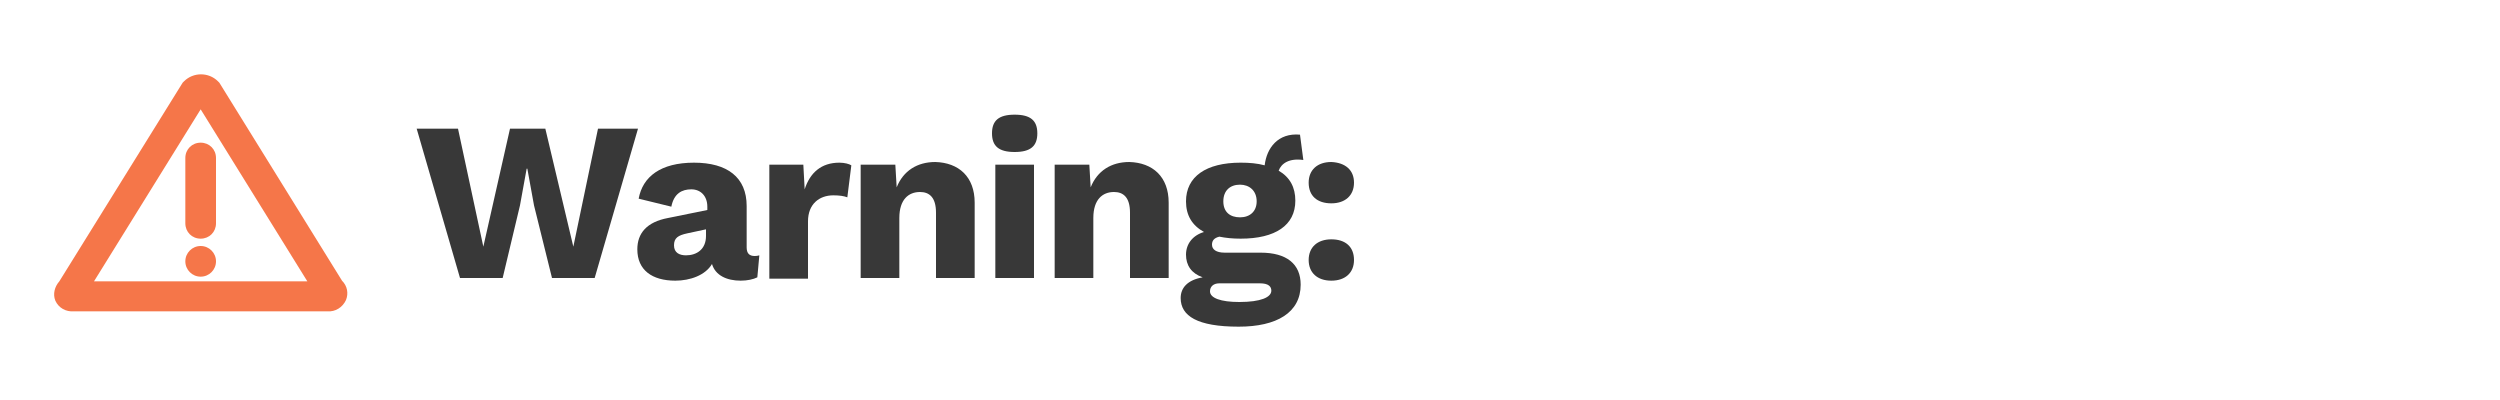 <?xml version="1.0" encoding="utf-8"?>
<!-- Generator: Adobe Illustrator 22.0.1, SVG Export Plug-In . SVG Version: 6.00 Build 0)  -->
<svg version="1.1" xmlns="http://www.w3.org/2000/svg" xmlns:xlink="http://www.w3.org/1999/xlink" x="0px" y="0px"
	 viewBox="0 0 375 60" enable-background="new 0 0 375 60" xml:space="preserve">
<g id="beckers_exclusive" display="none">
	<title>beckers-exclusive</title>
	<path display="inline" fill="#BD1F3F" d="M12.5,8.1c0,0,2.6,0.1,4,0.4c4.1,0.1,8.2,0,12.3-0.4c1.6-0.3,12.7-0.4,16.6,2.6
		s5.8,5.3,5.7,9.7s-2.2,7.7-5.5,8.9v0.4c0,0,4.5,2.3,5.5,4.2c1,1.9,1.3,4.1,0.9,6.2c-0.3,3-1.2,8.5-8.6,10.4
		c-5.5,1.4-11.1,1.8-16.7,1.2c-3.6-0.2-7.2-0.2-10.8,0c-1.2,0.3-3.8,0.4-4.6-1.1s1.3-3.2,1.3-4.6V13.4c0,0-1.9-1.7-1.7-3.2
		S12.1,8.5,12.5,8.1z M27.9,19.1l0.1,6.5c0,0,2.6,1.6,6.3-0.4c0,0,3.2-3.1-0.3-6.1c-1.1-0.7-2.4-1-3.6-0.8
		C29.5,18.1,28.6,18.4,27.9,19.1z M27.9,34.8v6.1c2.3,1.1,4.9,1.1,7.1-0.1c0,0,3.1-3.2-0.4-6.2c-1.4-0.6-2.9-0.9-4.5-0.9
		C29.2,33.5,28.3,34,27.9,34.8L27.9,34.8z"/>
	<g display="inline">
		<path fill="#BD1F3F" d="M64.6,19.3h10.9c5.5,0,8.1,2.1,8.1,6.1c0,2.5-1.5,4.6-4.6,5v0c3.4,0.5,5.1,2.5,5.1,5.3
			c0,3.9-2.8,6.1-8.2,6.1H64.6V19.3z M74.5,28.4c2.1,0,3.1-0.8,3.1-2.4c0-1.6-1.1-2.4-3.1-2.4h-4.2v4.9H74.5z M75.1,37.6
			c2.1,0,3.2-0.9,3.2-2.5c0-1.6-1.1-2.4-3.2-2.4h-4.8v5H75.1z"/>
		<path fill="#BD1F3F" d="M103.1,34.7H91.5C91.8,37,93,38,95,38c1.7,0,2.7-0.7,3.2-1.9l4.6,1.5c-1,2.9-4.2,4.5-7.8,4.5
			c-5.6,0-9.2-3.2-9.2-8.8s3.6-8.8,8.9-8.8c5.4,0,8.4,3.4,8.4,8.1C103.2,33.3,103.1,34.1,103.1,34.7z M91.5,31.6h6.2
			c-0.2-2-1.2-3.2-2.9-3.2C93,28.4,91.8,29.4,91.5,31.6z"/>
		<path fill="#BD1F3F" d="M121.8,29.6l-5.3,1.8c-0.2-2-1.2-2.9-2.7-2.9c-2.2,0-3.3,1.5-3.3,4.8c0,3.4,1.3,4.7,3.3,4.7
			c1.7,0,2.5-1,2.8-2.8l5.2,1.7c-0.5,3-3.4,5.2-8,5.2c-5.6,0-9.2-3.3-9.2-8.8c0-5.6,3.6-8.8,8.9-8.8
			C118.8,24.4,121.3,26.9,121.8,29.6z"/>
		<path fill="#BD1F3F" d="M132.4,34.7l-2.7,3.1v3.9h-5.8V17.5h5.8v14.3l6.5-7.1h6.4l-6.3,6.7l6.6,10.3h-6.4L132.4,34.7z"/>
		<path fill="#BD1F3F" d="M159.7,34.7h-11.6c0.3,2.3,1.6,3.3,3.6,3.3c1.7,0,2.7-0.7,3.2-1.9l4.6,1.5c-1,2.9-4.2,4.5-7.8,4.5
			c-5.6,0-9.2-3.2-9.2-8.8s3.6-8.8,8.9-8.8c5.4,0,8.4,3.4,8.4,8.1C159.8,33.3,159.7,34.1,159.7,34.7z M148.1,31.6h6.2
			c-0.2-2-1.2-3.2-2.9-3.2C149.6,28.4,148.4,29.4,148.1,31.6z"/>
		<path fill="#BD1F3F" d="M162.2,24.7h5.1l0.2,3.7c0.8-2.5,2.5-4,5.2-4c0.8,0,1.5,0.2,1.8,0.4l-0.6,4.8c-0.5-0.2-1.2-0.3-2.1-0.3
			c-2.1,0-3.8,1.3-3.8,3.9v8.6h-5.8V24.7z"/>
		<path fill="#BD1F3F" d="M183,22.4c0,3.1-2.2,5.9-4.7,7.1l-2.3-1.7c1.9-0.8,3.4-2.2,4-3.6l-0.1-0.1c-0.3,0.2-0.6,0.3-1.2,0.3
			c-1.2,0-2.7-0.9-2.7-2.8c0-2.1,1.6-3.3,3.4-3.3C181.8,18.2,183,20.2,183,22.4z"/>
		<path fill="#BD1F3F" d="M183.5,38.8l2.7-3.2c1.1,1.5,3.1,2.5,5.4,2.5c1.4,0,2.4-0.4,2.4-1.3c0-0.6-0.3-1-1.7-1.3l-2.4-0.5
			c-4.3-0.9-5.9-2.5-5.9-5.3s2.5-5.5,8-5.5c3.5,0,6.1,1.1,7.7,2.9l-2.8,3.1c-1.1-1.4-3-2.2-4.7-2.2c-1.7,0-2.5,0.5-2.5,1.3
			c0,0.6,0.5,1,2,1.3l3.1,0.6c3.5,0.6,4.9,2.4,4.9,4.8c0,3.3-2.7,5.8-8,5.8C188.4,42,185.4,40.9,183.5,38.8z"/>
		<path fill="#BD1F3F" d="M211.6,19.3h17.5v4.5h-11.6v4.6h9.2v4.2h-9.2v4.6h12.1v4.5h-17.9V19.3z"/>
		<path fill="#BD1F3F" d="M243.6,41.7l-3.2-5.9l-3.3,5.9h-6.5l6.1-8.6l-5.9-8.4h6.7l3,5.6l3.1-5.6h6.5l-5.9,8.4l6,8.6H243.6z"/>
		<path fill="#BD1F3F" d="M267.1,29.6l-5.3,1.8c-0.2-2-1.2-2.9-2.7-2.9c-2.2,0-3.3,1.5-3.3,4.8c0,3.4,1.3,4.7,3.3,4.7
			c1.7,0,2.5-1,2.8-2.8l5.2,1.7c-0.5,3-3.4,5.2-8,5.2c-5.6,0-9.2-3.3-9.2-8.8c0-5.6,3.6-8.8,8.9-8.8
			C264.1,24.4,266.6,26.9,267.1,29.6z"/>
		<path fill="#BD1F3F" d="M274.9,35.9c0,1.5,0.4,2.1,1.6,2.1c0.7,0,1.1-0.1,1.7-0.3l-0.4,3.5c-0.8,0.5-2.3,0.8-3.5,0.8
			c-3.6,0-5.2-1.6-5.2-5.4V17.5h5.8V35.9z"/>
		<path fill="#BD1F3F" d="M279.4,36.1V24.7h5.8v10c0,2.2,0.9,2.9,2.5,2.9c1.6,0,3-1.2,3-3.8v-9.1h5.8v17h-5.2l-0.2-3.2
			c-1.1,2.4-3.1,3.5-5.8,3.5C281.8,42,279.4,40.3,279.4,36.1z"/>
		<path fill="#BD1F3F" d="M298.4,38.8l2.7-3.2c1.1,1.5,3.1,2.5,5.4,2.5c1.4,0,2.4-0.4,2.4-1.3c0-0.6-0.3-1-1.7-1.3l-2.4-0.5
			c-4.3-0.9-5.9-2.5-5.9-5.3s2.5-5.5,8-5.5c3.5,0,6.1,1.1,7.7,2.9l-2.8,3.1c-1.1-1.4-3-2.2-4.7-2.2c-1.7,0-2.5,0.5-2.5,1.3
			c0,0.6,0.5,1,2,1.3l3.1,0.6c3.5,0.6,4.9,2.4,4.9,4.8c0,3.3-2.7,5.8-8,5.8C303.4,42,300.4,40.9,298.4,38.8z"/>
		<path fill="#BD1F3F" d="M316.5,20c0-1.9,1-2.8,3.4-2.8s3.4,0.9,3.4,2.8c0,1.9-1,2.8-3.4,2.8S316.5,21.9,316.5,20z M322.7,41.7
			h-5.8v-17h5.8V41.7z"/>
		<path fill="#BD1F3F" d="M343.2,24.7l-6.1,17h-6.9l-6.1-17h6.1l3.5,13l3.6-13H343.2z"/>
		<path fill="#BD1F3F" d="M360.2,34.7h-11.6c0.3,2.3,1.6,3.3,3.6,3.3c1.7,0,2.7-0.7,3.2-1.9l4.6,1.5c-1,2.9-4.2,4.5-7.8,4.5
			c-5.6,0-9.2-3.2-9.2-8.8s3.6-8.8,8.9-8.8c5.4,0,8.4,3.4,8.4,8.1C360.3,33.3,360.2,34.1,360.2,34.7z M348.6,31.6h6.2
			c-0.2-2-1.2-3.2-2.9-3.2C350.1,28.4,348.9,29.4,348.6,31.6z"/>
	</g>
</g>
<g id="bilingual" display="none">
	<title>beckers-exclusive</title>
	<g display="inline">
		<path fill="#FF9256" d="M64.6,19.3h10.9c5.5,0,8.1,2.1,8.1,6.1c0,2.5-1.5,4.6-4.6,5v0c3.4,0.5,5.1,2.5,5.1,5.3
			c0,3.9-2.8,6.1-8.2,6.1H64.6V19.3z M74.5,28.5c2.1,0,3.1-0.8,3.1-2.4c0-1.6-1.1-2.4-3.1-2.4h-4.2v4.9H74.5z M75.1,37.6
			c2.1,0,3.2-0.9,3.2-2.5c0-1.6-1.1-2.4-3.2-2.4h-4.8v5H75.1z"/>
		<path fill="#FF9256" d="M86.4,20c0-1.9,1-2.8,3.4-2.8s3.4,0.9,3.4,2.8c0,1.9-1,2.8-3.4,2.8S86.4,21.9,86.4,20z M92.6,41.7h-5.8
			v-17h5.8V41.7z"/>
		<path fill="#FF9256" d="M101.5,35.9c0,1.5,0.4,2.1,1.6,2.1c0.7,0,1.1-0.1,1.7-0.3l-0.4,3.5c-0.8,0.5-2.3,0.8-3.5,0.8
			c-3.6,0-5.2-1.6-5.2-5.4V17.5h5.8V35.9z"/>
		<path fill="#FF9256" d="M105.6,20c0-1.9,1-2.8,3.4-2.8s3.4,0.9,3.4,2.8c0,1.9-1,2.8-3.4,2.8S105.6,21.9,105.6,20z M111.9,41.7
			h-5.8v-17h5.8V41.7z"/>
		<path fill="#FF9256" d="M132.1,30.4v11.3h-5.8v-9.8c0-2.3-1-3.1-2.4-3.1c-1.7,0-3.1,1.1-3.1,3.9v9H115v-17h5.2l0.2,3.4
			c1-2.5,3.1-3.8,5.8-3.8C129.7,24.4,132.1,26.5,132.1,30.4z"/>
		<path fill="#FF9256" d="M151.9,42.7c0,4.2-3.6,6.3-9.3,6.3c-6.2,0-8.7-1.6-8.7-4.3c0-1.5,1-2.7,3.3-3.1c-1.7-0.6-2.5-1.8-2.5-3.4
			c0-1.6,1-2.9,2.7-3.4c-1.8-1-2.7-2.5-2.7-4.6c0-3.7,3-5.8,8.2-5.8c1.3,0,2.5,0.1,3.6,0.4c0.3-2.6,2-4.9,5.3-4.6l0.5,3.8
			c-2.1-0.3-3.3,0.5-3.7,1.6c1.7,1,2.5,2.5,2.5,4.5c0,3.7-3,5.7-8.2,5.7c-1.2,0-2.2-0.1-3.2-0.3c-0.8,0.2-1.1,0.6-1.1,1.2
			c0,0.7,0.6,1.2,1.9,1.2h5.4C149.8,37.9,151.9,39.6,151.9,42.7z M147.5,43.6c0-0.6-0.4-1.1-1.7-1.1h-6.1c-0.9,0-1.4,0.5-1.4,1.2
			c0,1,1.6,1.6,4.4,1.6C145.9,45.3,147.5,44.6,147.5,43.6z M140.3,30.2c0,1.6,1,2.4,2.5,2.4c1.5,0,2.5-0.9,2.5-2.4
			c0-1.6-1.1-2.5-2.5-2.5C141.3,27.7,140.3,28.6,140.3,30.2z"/>
		<path fill="#FF9256" d="M153.2,36.1V24.7h5.8v10c0,2.2,0.9,2.9,2.5,2.9c1.6,0,3-1.2,3-3.8v-9.1h5.8v17H165l-0.2-3.2
			c-1.1,2.4-3.1,3.5-5.8,3.5C155.6,42.1,153.2,40.4,153.2,36.1z"/>
		<path fill="#FF9256" d="M190.9,38.3l-0.3,3.3c-0.6,0.3-1.5,0.5-2.5,0.5c-2.1,0-3.8-0.8-4.3-2.5c-1,1.7-3.3,2.5-5.5,2.5
			c-3.5,0-5.7-1.6-5.7-4.7c0-2.4,1.4-4.1,4.6-4.7l5.9-1.2v-0.5c0-1.6-1-2.6-2.4-2.6c-1.5,0-2.6,0.6-3,2.6l-4.9-1.2
			c0.6-3.3,3.3-5.4,8.3-5.4c5,0,7.9,2.2,7.9,6.5v6.2c0,0.9,0.4,1.3,1.2,1.3C190.3,38.4,190.6,38.4,190.9,38.3z M183,35.4v-1
			l-2.8,0.6c-1.4,0.3-2,0.7-2,1.8s0.8,1.5,1.8,1.5C181.6,38.3,183,37.4,183,35.4z"/>
		<path fill="#FF9256" d="M198.1,35.9c0,1.5,0.4,2.1,1.6,2.1c0.7,0,1.1-0.1,1.7-0.3l-0.4,3.5c-0.8,0.5-2.3,0.8-3.5,0.8
			c-3.6,0-5.2-1.6-5.2-5.4V17.5h5.8V35.9z"/>
	</g>
	<path display="inline" fill="#FF9256" d="M45,8H17.5c-4.6,0-8.2,3.7-8.2,8.2v1.4H12v-1.4c0-3,2.5-5.5,5.5-5.5H45
		c3,0,5.5,2.5,5.5,5.5v19.2c0,3-2.5,5.5-5.5,5.5h-1.4c-0.4,0-0.7,0.1-1,0.4l-5.9,5.9v-2.2H34v5.5c0,0.8,0.6,1.4,1.4,1.4
		c0.4,0,0.7-0.1,1-0.4l7.8-7.8H45c4.6,0,8.3-3.7,8.2-8.3c0,0,0,0,0,0V16.2C53.2,11.6,49.5,8,45,8z"/>
	<path display="inline" fill="#FF9256" d="M37.2,35v-8c0-2.8-2.2-5-5-5h-12c-2.8,0-5,2.2-5,5v8c0,2.4,1.7,4.4,4,4.9V45
		c0,0.6,0.4,1,1,1c0.3,0,0.5-0.1,0.7-0.3l5.7-5.7h5.6C35,40,37.2,37.7,37.2,35z M35.2,35c0,1.7-1.3,3-3,3h-6c-0.3,0-0.5,0.1-0.7,0.3
		l-4.3,4.3V39c0-0.6-0.4-1-1-1c-1.7,0-3-1.3-3-3v-8c0-1.7,1.3-3,3-3h12c1.7,0,3,1.3,3,3V35z"/>
	<path display="inline" fill="#FF9256" d="M20.2,26h12v2h-12V26z M20.2,30h12v2h-12V30z M20.2,34h12v2h-12V34z"/>
</g>
<g id="green_friendly" display="none">
	<title>beckers-exclusive</title>
	<g display="inline">
		<path fill="#00B385" d="M84.7,29.6v12.1h-4l-0.2-2.8c-1.3,2-3.5,3.1-6.6,3.1c-6,0-10.2-4.1-10.2-11.5c0-7.2,4.3-11.6,11.2-11.6
			c5.1,0,8.1,1.8,9.8,5.7l-5.4,2.1c-0.6-2.3-2.1-3.3-4.4-3.3c-3.4,0-5.3,2.4-5.3,7c0,4.8,1.9,7.1,5.6,7.1c2.6,0,4.5-1.2,4.5-3.7
			v-0.3h-5.1v-3.9H84.7z"/>
		<path fill="#00B385" d="M88.2,24.7h5.1l0.2,3.7c0.8-2.5,2.5-4,5.2-4c0.8,0,1.5,0.2,1.8,0.4l-0.6,4.8c-0.5-0.2-1.2-0.3-2.1-0.3
			c-2.1,0-3.8,1.3-3.8,3.9v8.6h-5.8V24.7z"/>
		<path fill="#00B385" d="M118.2,34.7h-11.6c0.3,2.3,1.6,3.3,3.6,3.3c1.7,0,2.7-0.7,3.2-1.9l4.6,1.5c-1,2.9-4.2,4.5-7.8,4.5
			c-5.6,0-9.2-3.2-9.2-8.8c0-5.6,3.6-8.8,8.9-8.8c5.4,0,8.4,3.4,8.4,8.1C118.3,33.3,118.2,34.1,118.2,34.7z M106.6,31.6h6.2
			c-0.2-2-1.2-3.2-2.9-3.2C108.1,28.4,106.9,29.4,106.6,31.6z"/>
		<path fill="#00B385" d="M137,34.7h-11.6c0.3,2.3,1.6,3.3,3.6,3.3c1.7,0,2.7-0.7,3.2-1.9l4.6,1.5c-1,2.9-4.2,4.5-7.8,4.5
			c-5.6,0-9.2-3.2-9.2-8.8c0-5.6,3.6-8.8,8.9-8.8c5.4,0,8.4,3.4,8.4,8.1C137.1,33.3,137,34.1,137,34.7z M125.4,31.6h6.2
			c-0.2-2-1.2-3.2-2.9-3.2C126.9,28.4,125.8,29.4,125.4,31.6z"/>
		<path fill="#00B385" d="M156.6,30.4v11.3h-5.8v-9.8c0-2.3-1-3.1-2.4-3.1c-1.7,0-3.1,1.1-3.1,3.9v9h-5.8v-17h5.2l0.2,3.4
			c1-2.5,3.1-3.8,5.8-3.8C154.2,24.4,156.6,26.5,156.6,30.4z"/>
		<path fill="#00B385" d="M175.2,23.8v4.8h9.2v4.5h-9.2v8.6h-5.8V19.3h17.4v4.5H175.2z"/>
		<path fill="#00B385" d="M188.4,24.7h5.1l0.2,3.7c0.8-2.5,2.5-4,5.2-4c0.8,0,1.5,0.2,1.8,0.4l-0.6,4.8c-0.5-0.2-1.2-0.3-2.1-0.3
			c-2.1,0-3.8,1.3-3.8,3.9v8.6h-5.8V24.7z"/>
		<path fill="#00B385" d="M201.7,20c0-1.9,1-2.8,3.4-2.8s3.4,0.9,3.4,2.8c0,1.9-1,2.8-3.4,2.8S201.7,21.9,201.7,20z M208,41.7h-5.8
			v-17h5.8V41.7z"/>
		<path fill="#00B385" d="M227.4,34.7h-11.6c0.3,2.3,1.6,3.3,3.6,3.3c1.7,0,2.7-0.7,3.2-1.9l4.6,1.5c-1,2.9-4.2,4.5-7.8,4.5
			c-5.6,0-9.2-3.2-9.2-8.8c0-5.6,3.6-8.8,8.9-8.8c5.4,0,8.4,3.4,8.4,8.1C227.5,33.3,227.5,34.1,227.4,34.7z M215.8,31.6h6.2
			c-0.2-2-1.2-3.2-2.9-3.2C217.3,28.4,216.2,29.4,215.8,31.6z"/>
		<path fill="#00B385" d="M247,30.4v11.3h-5.8v-9.8c0-2.3-1-3.1-2.4-3.1c-1.7,0-3.1,1.1-3.1,3.9v9h-5.8v-17h5.2l0.2,3.4
			c1-2.5,3.1-3.8,5.8-3.8C244.6,24.4,247,26.5,247,30.4z"/>
		<path fill="#00B385" d="M267.3,17.5v24.2h-5.2l-0.2-3.3c-1,2.3-3,3.7-5.5,3.7c-4.2,0-7-3.2-7-8.8c0-5.7,2.9-8.9,7.1-8.9
			c2.4,0,4.1,1.3,5,3.2V17.5H267.3z M261.5,33.1c0-2.9-1.2-4.5-3.1-4.5c-2,0-3.2,1.4-3.2,4.6s1.2,4.6,3.2,4.6
			C260.3,37.8,261.5,36.2,261.5,33.1z"/>
		<path fill="#00B385" d="M276.2,35.9c0,1.5,0.4,2.1,1.6,2.1c0.7,0,1.1-0.1,1.7-0.3l-0.4,3.5c-0.8,0.5-2.3,0.8-3.5,0.8
			c-3.6,0-5.2-1.6-5.2-5.4V17.5h5.8V35.9z"/>
		<path fill="#00B385" d="M291.1,41.7c-1.9,5.4-4.1,7.3-8.4,7.3c-1.9,0-3.5-0.4-4.7-1.2l1.2-3.9c0.8,0.6,1.6,0.8,3,0.8
			c1.3,0,2.1-0.3,2.6-1.6l0.4-1.1l-2-4.6l-5.1-12.7h6.4l2.6,9.7l0.8,3.6l1-3.7l2.6-9.6h5.7L291.1,41.7z"/>
	</g>
	<path display="inline" fill="#00B385" d="M50.2,19.9c-0.6-3.7-2.6-7.1-5.7-9.3c-1.9-1.5-4.2-2.5-6.6-2.8c-0.3,0-0.7-0.1-1-0.1h-0.7
		c-0.3,0-0.5,0.2-0.7,0.4c0,0.3,0.1,0.6,0.3,0.8c1.1,1.1,1.9,2.5,2.2,4c0.4,1.6,0.3,3.4-0.4,4.9c-0.3,0.6-0.5,1.3-0.8,2
		c-1.5,3.4,0.1,7.3,3.4,8.7c0.6,0.2,1.1,0.4,1.7,0.5c0.4,0,0.7,0.3,0.9,0.6l0.3,0.6c0.2,0.8,0.2,1.5,0.3,2.3v1.9c-0.1,1-0.3,2-0.5,3
		h-6.2c0.4-2.8,0.4-5.7,0-8.5h0.4c-0.8-0.7-1.4-1.5-1.9-2.5c-1-1.9-1.3-4-0.8-6.1c-0.2-0.5-0.5-1-0.8-1.6c0.4,0.1,0.7,0.3,1.1,0.5
		c0.1-0.1,0.1-0.3,0.2-0.5c0.2-0.5,0.4-0.9,0.6-1.4l0.2-0.5c0.1-0.2,0.2-0.4,0.2-0.6c-9.3-4.3-20.3-0.3-24.6,9s-0.3,20.3,9,24.6
		s20.3,0.3,24.6-9c0.8-1.8,1.4-3.7,1.6-5.7c0-0.2,0-0.5,0.1-0.7v-1.3c0-0.8-0.1-1.7-0.2-2.5l-0.3-0.6c-1.5-2.8-2.4-3.8-3.2-7.1
		c-0.4-2.2-0.3-4.4,0.2-6.5c1.3,3.8,1.3,7.7,4.3,11.3c0.8-0.5,1.5-1.2,2-2.1C50.4,24,50.6,21.9,50.2,19.9z M27,17.9h1.2
		c0.5,0,0.9,0,1.4,0.1c1.6,2.4,2.7,5.1,3.5,7.9h-9.7C24.1,23,25.4,20.3,27,17.9z M22.8,18.8c-1.2,2.2-2.1,4.6-2.7,7h-5.4
		C16.4,22.6,19.3,20.1,22.8,18.8L22.8,18.8z M12.8,33.2c0-1.4,0.2-2.9,0.6-4.3h6.1c-0.4,2.8-0.4,5.7-0.1,8.5h-6
		C13,36.1,12.8,34.7,12.8,33.2L12.8,33.2z M14.7,40.6H20c0.6,2.4,1.4,4.7,2.5,7C19.2,46.2,16.4,43.7,14.7,40.6L14.7,40.6z
		 M22.3,33.4c0-1.5,0.1-3,0.4-4.5h11c0.4,2.8,0.4,5.7-0.1,8.5h-11C22.4,36.1,22.3,34.8,22.3,33.4L22.3,33.4z M29.3,48.5
		c-0.8,0.1-1.7,0.1-2.5,0c-1.6-2.4-2.8-5.1-3.5-7.9H33C32.1,43.4,30.9,46.1,29.3,48.5L29.3,48.5z M33.5,47.6
		c1.2-2.2,2.1-4.6,2.7-7.1h5.5C39.9,43.9,36.9,46.4,33.5,47.6L33.5,47.6z"/>
</g>
<g id="choking_hazard">
	<title>beckers-exclusive</title>
	<g>
		<path fill="#383838" d="M62.5,19.3h6.2L72.5,37l4-17.7h5.3L86,37l3.7-17.7h6l-6.5,22.4h-6.4l-2.7-10.9l-1-5.5h-0.1l-1,5.5
			l-2.6,10.9H69L62.5,19.3z"/>
		<path fill="#383838" d="M113.9,38.3l-0.3,3.3c-0.6,0.3-1.5,0.5-2.5,0.5c-2.1,0-3.8-0.8-4.3-2.5c-1,1.7-3.3,2.5-5.5,2.5
			c-3.5,0-5.7-1.6-5.7-4.7c0-2.4,1.4-4.1,4.6-4.7l5.9-1.2v-0.5c0-1.6-1-2.6-2.4-2.6s-2.6,0.6-3,2.6l-4.9-1.2
			c0.6-3.3,3.3-5.4,8.3-5.4c5,0,7.9,2.2,7.9,6.5v6.2c0,0.9,0.4,1.3,1.2,1.3C113.2,38.4,113.6,38.4,113.9,38.3z M105.9,35.4v-1
			l-2.8,0.6c-1.4,0.3-2,0.7-2,1.8s0.8,1.5,1.8,1.5C104.5,38.3,105.9,37.4,105.9,35.4z"/>
		<path fill="#383838" d="M115.4,24.7h5.1l0.2,3.7c0.8-2.5,2.5-4,5.2-4c0.8,0,1.5,0.2,1.8,0.4l-0.6,4.8c-0.5-0.2-1.2-0.3-2.1-0.3
			c-2.1,0-3.8,1.3-3.8,3.9v8.6h-5.8V24.7z"/>
		<path fill="#383838" d="M146.2,30.4v11.3h-5.8v-9.8c0-2.3-1-3.1-2.4-3.1c-1.7,0-3.1,1.1-3.1,3.9v9h-5.8v-17h5.2l0.2,3.4
			c1-2.5,3.1-3.8,5.8-3.8C143.8,24.4,146.2,26.5,146.2,30.4z"/>
		<path fill="#383838" d="M148.8,20c0-1.9,1-2.8,3.4-2.8s3.4,0.9,3.4,2.8c0,1.9-1,2.8-3.4,2.8S148.8,21.9,148.8,20z M155.1,41.7
			h-5.8v-17h5.8V41.7z"/>
		<path fill="#383838" d="M175.3,30.4v11.3h-5.8v-9.8c0-2.3-1-3.1-2.4-3.1c-1.7,0-3.1,1.1-3.1,3.9v9h-5.8v-17h5.2l0.2,3.4
			c1-2.5,3.1-3.8,5.8-3.8C172.9,24.4,175.3,26.5,175.3,30.4z"/>
		<path fill="#383838" d="M195.1,42.7c0,4.2-3.6,6.3-9.3,6.3c-6.2,0-8.7-1.6-8.7-4.3c0-1.5,1-2.7,3.3-3.1c-1.7-0.6-2.5-1.8-2.5-3.4
			c0-1.6,1-2.9,2.7-3.4c-1.8-1-2.7-2.5-2.7-4.6c0-3.7,3-5.8,8.2-5.8c1.3,0,2.5,0.1,3.6,0.4c0.3-2.6,2-4.9,5.3-4.6l0.5,3.8
			c-2.1-0.3-3.3,0.5-3.7,1.6c1.7,1,2.5,2.5,2.5,4.5c0,3.7-3,5.7-8.2,5.7c-1.2,0-2.2-0.1-3.2-0.3c-0.8,0.2-1.1,0.6-1.1,1.2
			c0,0.7,0.6,1.2,1.9,1.2h5.4C193,37.9,195.1,39.6,195.1,42.7z M190.7,43.6c0-0.6-0.4-1.1-1.7-1.1h-6.1c-0.9,0-1.4,0.5-1.4,1.2
			c0,1,1.6,1.6,4.4,1.6C189.1,45.3,190.7,44.6,190.7,43.6z M183.5,30.2c0,1.6,1,2.4,2.5,2.4c1.5,0,2.5-0.9,2.5-2.4
			c0-1.6-1.1-2.5-2.5-2.5C184.5,27.7,183.5,28.6,183.5,30.2z"/>
		<path fill="#383838" d="M203.1,27.4c0,1.9-1.3,3.1-3.4,3.1c-2.1,0-3.4-1.1-3.4-3.1c0-1.9,1.3-3.1,3.4-3.1
			C201.8,24.4,203.1,25.5,203.1,27.4z M203.1,39c0,1.9-1.3,3.1-3.4,3.1c-2.1,0-3.4-1.2-3.4-3.1c0-1.9,1.3-3.1,3.4-3.1
			C201.8,35.9,203.1,37,203.1,39z"/>
	</g>
	<path fill="#F57649" d="M11.1,46.7h38c1.2,0.1,2.3-0.6,2.8-1.7c0.4-1,0.2-2.1-0.6-2.9L32.9,12.4l-0.2-0.2c-1.4-1.4-3.7-1.4-5.1,0
		c0,0,0,0,0,0l-0.2,0.2L8.9,42.2c-0.7,0.8-1,1.9-0.6,2.9C8.8,46.2,9.9,46.8,11.1,46.7z M30.1,16.4l16,25.8h-32L30.1,16.4z"/>
	<path fill="#F57649" d="M30.1,21.4c-1.3,0-2.3,1-2.3,2.3l0,0v9.8c0,1.3,1,2.3,2.3,2.3s2.3-1,2.3-2.3v-9.8
		C32.4,22.4,31.4,21.4,30.1,21.4C30.1,21.4,30.1,21.4,30.1,21.4z"/>
	<circle fill="#F57649" cx="30.1" cy="39.2" r="2.3"/>
</g>
</svg>
